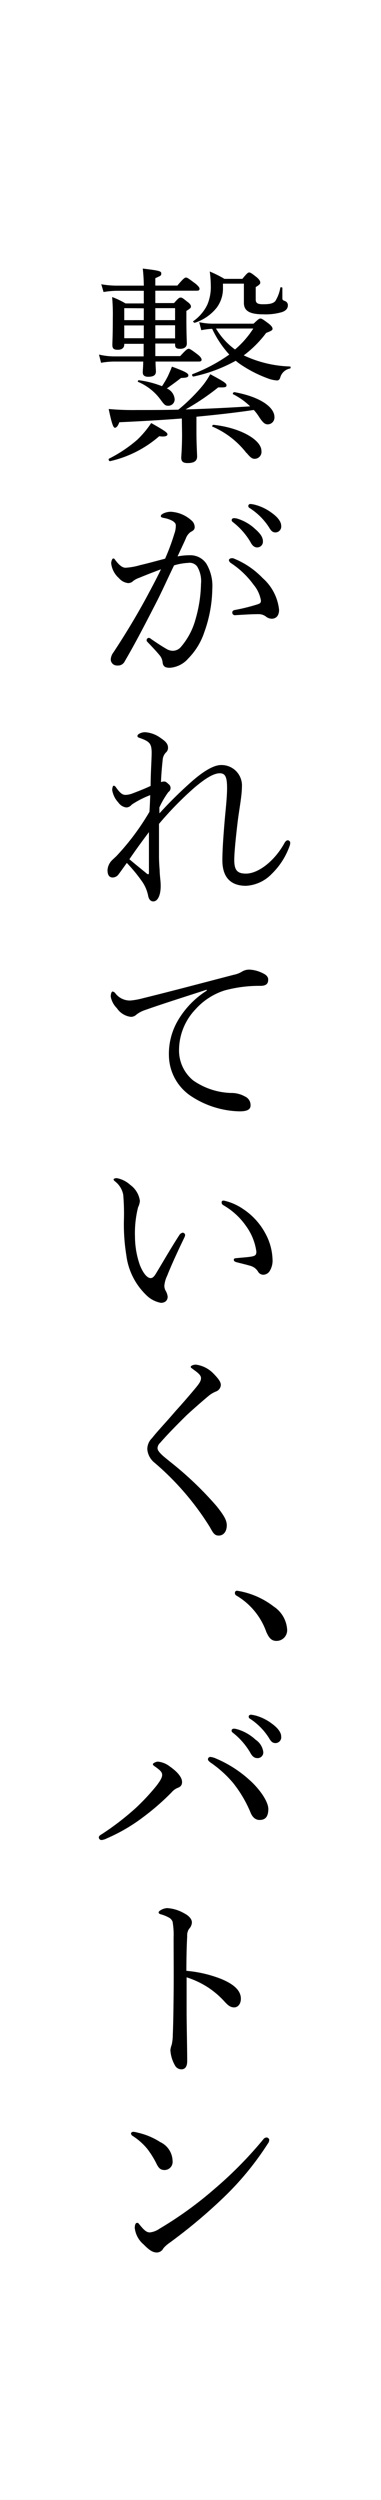 <svg xmlns="http://www.w3.org/2000/svg" viewBox="0 0 51.88 339.85"><rect x="0" y="0" width="51.88" height="339.85" fill="#808080" stroke="none"/><defs><style>.cls-1{fill:#fff;}</style></defs><g id="レイヤー_2" data-name="レイヤー 2"><g id="テキスト"><rect class="cls-1" x="-143.99" y="143.99" width="339.85" height="51.88" transform="translate(195.87 143.99) rotate(90)"/><path d="M21.15,46.7c0,.5,0,1,0,1.71h3.39c.81-.9,1-1,1.15-1s.39.14,1.34.87c.28.25.42.45.42.62s-.11.25-.37.25h-5.9c0,.64.05,1.09.05,1.34,0,.48-.28.73-1.06.73-.5,0-.73-.22-.73-.59s.06-.75.06-1.48H15.69a10.26,10.26,0,0,0-1.93.17l-.28-1.12a9.08,9.08,0,0,0,2.21.25h3.87c0-.56,0-1.15,0-1.71H16.92v.08c0,.48-.33.73-.89.73s-.73-.19-.73-.67.06-1.12.06-3.61a27.62,27.62,0,0,0-.09-2.89,10.86,10.86,0,0,1,1.82.87h2.49V39.53H16a11.37,11.37,0,0,0-1.9.17l-.31-1.06a12,12,0,0,0,2.15.19h3.64a21.91,21.91,0,0,0-.14-2.32c2.33.28,2.52.36,2.52.67s-.05.28-.81.64v1h3c.81-.95,1-1.09,1.18-1.09s.36.14,1.34.87c.36.31.5.5.5.67s-.11.25-.36.25H21.15v1.68H23.7c.56-.64.7-.75.9-.75s.33.11.92.58c.39.28.48.48.48.65s-.09.25-.62.59v1.09c0,2.07.06,3,.06,3.33,0,.48-.34.73-.93.73s-.67-.23-.67-.62V46.7Zm-6.3,15.65a18.64,18.64,0,0,0,3.84-2.57,13.31,13.31,0,0,0,1.9-2.27c1.93,1.09,2.21,1.31,2.21,1.54s-.36.36-1.12.25A15.34,15.34,0,0,1,15,62.69C14.85,62.72,14.71,62.44,14.85,62.35Zm9.91-5.46c-2.6.2-5.37.37-8.51.51-.22.58-.42.75-.61.75s-.4-.42-.84-2.55a36.58,36.58,0,0,0,3.86.14c1.88,0,3.75,0,5.63-.05a24.7,24.7,0,0,0,3-2.91,10.64,10.64,0,0,0,1.34-1.91c1.85,1,2.21,1.23,2.21,1.49s-.08.33-1.12.3a32.88,32.88,0,0,1-4.45,3c2.94-.09,5.85-.23,8.79-.42a9.35,9.35,0,0,0-2.32-1.65c-.11-.06.05-.31.19-.28,3.67.67,5.44,2.12,5.44,3.38a.93.93,0,0,1-.9,1c-.39,0-.67-.2-1.26-1.12a6.23,6.23,0,0,0-.65-.84c-2.6.39-5.2.67-7.81.92v2.22c0,1.54.09,2.8.09,3.19,0,.61-.42.89-1.29.89-.59,0-.87-.19-.87-.72,0-.28.11-1.24.11-3.22Zm-7.84-15v1.63h2.66V41.91Zm0,4.09h2.66V44.24H16.92Zm6.86,8.26a.86.86,0,0,1-.86.92c-.37,0-.51-.08-1-.75a7.3,7.3,0,0,0-3.1-2.49c-.12-.06,0-.26.11-.23a13.35,13.35,0,0,1,3.13.81,13.84,13.84,0,0,0,.79-1.34c.22-.48.45-1,.56-1.32,1.76.65,2.24.9,2.24,1.18s-.28.34-1,.36c-.87.68-1.34,1-1.93,1.43A1.73,1.73,0,0,1,23.78,54.26Zm.06-12.35H21.15v1.63h2.69Zm0,2.33H21.15V46h2.69ZM34.53,44c.62-.59.76-.7.93-.7s.36.11,1.2.75c.34.28.45.48.45.65s-.08.25-.87.56a14.93,14.93,0,0,1-3.05,3.05,15.83,15.83,0,0,0,6.3,1.51c.11,0,.11.25,0,.28a1.7,1.7,0,0,0-1.34,1.26c-.09.25-.23.36-.42.36a4.2,4.2,0,0,1-1.18-.25,17.14,17.14,0,0,1-3.75-1.9,7.55,7.55,0,0,1-.7-.53,20.73,20.73,0,0,1-5.77,2.15c-.14,0-.25-.28-.11-.33a22.43,22.43,0,0,0,5-2.66,14.06,14.06,0,0,1-2.33-3.5,9.53,9.53,0,0,0-1.48.19l-.28-1.09a9.2,9.2,0,0,0,2.1.2Zm-4.17-4.88a4.34,4.34,0,0,1-.84,2.69,6.26,6.26,0,0,1-3,2.07c-.11,0-.28-.16-.2-.22a5.82,5.82,0,0,0,1.91-2.24,6.13,6.13,0,0,0,.47-2.66,13.72,13.72,0,0,0-.14-1.85,15.12,15.12,0,0,1,2,1H33c.62-.75.76-.87.93-.87s.36.12,1.06.68c.37.33.45.53.45.7s-.11.3-.62.61v1.68c0,.51.28.65,1,.65.89,0,1.31-.09,1.65-.4a5.11,5.11,0,0,0,.7-1.84c0-.12.28-.06.28,0,0,.42,0,1.07,0,1.37s.06.31.31.42a.6.6,0,0,1,.44.59c0,.45-.3.76-.81.93a7.92,7.92,0,0,1-2.54.3c-1.91,0-2.64-.5-2.64-1.56,0-.37,0-.73,0-1.8v-.81H30.36Zm3.22,22.49A11.7,11.7,0,0,0,28.94,58c-.12,0,0-.25.11-.25,3.69.39,6.55,2.05,6.55,3.56a.94.94,0,0,1-1,1.06C34.31,62.35,34.06,62.16,33.58,61.57ZM29.41,44.66A9.52,9.52,0,0,0,32,47.51a12.58,12.58,0,0,0,2.49-2.85Z"/><path d="M25.88,75.48a2.61,2.61,0,0,1,2.22,1.15A5.89,5.89,0,0,1,28.91,80a18.09,18.09,0,0,1-1.09,5.94,9.21,9.21,0,0,1-2.19,3.58,3.65,3.65,0,0,1-2.49,1.26c-.64,0-.92-.16-1-.72a1.76,1.76,0,0,0-.42-1c-.44-.53-.95-1.07-1.62-1.77a.37.37,0,0,1-.14-.28.35.35,0,0,1,.28-.3.48.48,0,0,1,.31.14c.81.56,1.48,1,2.21,1.42a1.7,1.7,0,0,0,.81.2,1.47,1.47,0,0,0,1.07-.53,9.65,9.65,0,0,0,2-3.81,18.47,18.47,0,0,0,.73-4.76A3.86,3.86,0,0,0,26.84,77a1.28,1.28,0,0,0-1.21-.48,7.92,7.92,0,0,0-1.93.34c-.87,1.79-1.65,3.55-2.49,5.18-1.46,2.83-2.72,5.29-4.23,7.87a1,1,0,0,1-1,.56.84.84,0,0,1-.9-.79,1.74,1.74,0,0,1,.37-1c1.65-2.5,3.16-5,4.56-7.59.73-1.37,1.35-2.52,1.91-3.7-1,.37-2.13.81-2.94,1.15a3.06,3.06,0,0,0-.82.42,1,1,0,0,1-.7.31,1.92,1.92,0,0,1-1.26-.67,3.18,3.18,0,0,1-1.06-2c0-.31.14-.68.28-.68s.17.06.31.26c.5.64.92,1,1.37,1a8.81,8.81,0,0,0,2-.36c1-.23,2-.51,3.38-.87a29.7,29.7,0,0,0,1.26-3.39,3.24,3.24,0,0,0,.2-1.09c0-.25-.06-.39-.42-.64a3.76,3.76,0,0,0-1.23-.42c-.28-.06-.39-.12-.39-.26s.16-.25.36-.36a2.48,2.48,0,0,1,1-.22,4.55,4.55,0,0,1,2.8,1.17,1.2,1.2,0,0,1,.45.93c0,.28-.17.47-.54.64a1.9,1.9,0,0,0-.67.9c-.33.75-.73,1.56-1.12,2.43A8.89,8.89,0,0,1,25.88,75.48ZM37,84.11a1.29,1.29,0,0,1-.81-.31,1.61,1.61,0,0,0-1-.31c-.9,0-1.88.06-3.16.14a.35.35,0,0,1-.4-.36c0-.17.09-.28.31-.34a25.26,25.26,0,0,0,3.14-.78c.33-.11.45-.2.45-.51a4.5,4.5,0,0,0-1-2.15,11.85,11.85,0,0,0-3.08-2.94.6.6,0,0,1-.28-.39c0-.14.17-.28.42-.28a.6.6,0,0,1,.26.05,11.28,11.28,0,0,1,3.92,2.66A6.67,6.67,0,0,1,38,82.9C38,83.74,37.56,84.11,37,84.11ZM32.3,70.5a6.23,6.23,0,0,1,2.43,1.4c.67.59,1.07,1.09,1.07,1.68a.78.78,0,0,1-.79.84c-.36,0-.67-.25-.92-.76A9.6,9.6,0,0,0,31.74,71a.44.44,0,0,1-.2-.28.29.29,0,0,1,.31-.28A1.58,1.58,0,0,1,32.3,70.5Zm2.43-1.88A6.64,6.64,0,0,1,37,69.72c.67.47,1.29,1.12,1.29,1.76a.8.8,0,0,1-.76.9c-.36,0-.58-.14-.89-.68A8.73,8.73,0,0,0,34,69.07a.33.33,0,0,1-.19-.28.28.28,0,0,1,.27-.28A4.1,4.1,0,0,1,34.73,68.62Z"/><path d="M21.71,110.57a57.47,57.47,0,0,1,4.51-4.43C27.54,105,29,104,30.11,104a2.78,2.78,0,0,1,2.83,3c0,1.1-.34,2.89-.56,4.57-.25,2.1-.48,4.25-.48,5.35,0,1.42.45,1.84,1.6,1.84,1.65,0,3.86-1.68,5.21-4.11.11-.2.25-.42.5-.42a.36.36,0,0,1,.31.33,1.38,1.38,0,0,1-.11.51A9.93,9.93,0,0,1,37,118.8a5.25,5.25,0,0,1-3.5,1.62c-2.1,0-3.22-1.17-3.22-3.47,0-1.4.14-3.36.33-5.6.17-1.82.31-3.13.31-4.23,0-1.56-.28-2-1-2-.89,0-2.1.81-3.5,2A46.5,46.5,0,0,0,21.65,112c0,1.56,0,3.13,0,4.34,0,.25,0,.89.09,1.93,0,.39.05.84.08,1.2a8,8,0,0,1,.06,1c0,1.2-.39,2.07-1,2.07-.33,0-.59-.22-.7-.73a5.14,5.14,0,0,0-.78-1.9,20.84,20.84,0,0,0-2.13-2.6c-.62.84-.87,1.23-1.12,1.54a1,1,0,0,1-.81.44c-.45,0-.7-.33-.7-1a2.06,2.06,0,0,1,.64-1.37c.14-.14.37-.34.59-.56a33.11,33.11,0,0,0,4.48-6c.06-.89.08-1.62.11-2.27a12.59,12.59,0,0,0-2.52,1.29,1,1,0,0,1-.73.39,1.55,1.55,0,0,1-1.09-.67,3.24,3.24,0,0,1-.84-1.68c0-.33.09-.61.2-.61s.22.08.33.25c.56.78.87,1,1.29,1a3,3,0,0,0,1-.22c.81-.31,1.68-.65,2.41-1,0-1.68.14-3.59.14-4.48,0-1.21-.23-1.54-1.51-2-.37-.12-.42-.17-.42-.28s0-.2.25-.34a1.57,1.57,0,0,1,.81-.2,4,4,0,0,1,2.1.79c.62.42,1,.75,1,1.34a.85.85,0,0,1-.31.65,1.6,1.6,0,0,0-.42,1c-.06.58-.17,1.56-.23,3a1.42,1.42,0,0,1,.45-.08c.14,0,.31.08.56.34a.65.65,0,0,1,0,1.09,11.65,11.65,0,0,0-1.23,2.1ZM20,118.77c.2.14.28.09.28-.14,0-1.93,0-3.89,0-5.51-.95,1.26-2,2.71-2.66,3.69C18.41,117.48,19.36,118.24,20,118.77Z"/><path d="M28.15,134.54c-3.08,1-6.24,2-8.4,2.77a3.78,3.78,0,0,0-1.2.64,1.05,1.05,0,0,1-.76.28,2.67,2.67,0,0,1-1.87-1.17,3,3,0,0,1-.84-1.57c0-.39.11-.7.25-.7a.56.56,0,0,1,.36.22,2.48,2.48,0,0,0,2.1,1,9.78,9.78,0,0,0,1.68-.31c4.06-1,8.26-2.12,12.38-3.19a3.28,3.28,0,0,0,1.09-.42,1.9,1.9,0,0,1,1-.28,4.53,4.53,0,0,1,1.82.48c.39.17.76.45.76.87,0,.58-.28.84-1,.86a18,18,0,0,0-4.93.62,9,9,0,0,0-4,2.6,8.06,8.06,0,0,0-2.21,5.44,5.25,5.25,0,0,0,1.93,4.2,9.49,9.49,0,0,0,5.12,1.7,3.76,3.76,0,0,1,1.93.48,1.28,1.28,0,0,1,.76,1.2c0,.48-.31.82-1.49.82A12.47,12.47,0,0,1,26,149a6.74,6.74,0,0,1-3-5.54,8.94,8.94,0,0,1,1.26-4.79,12,12,0,0,1,3.89-4Z"/><path d="M19.92,176.06a9.08,9.08,0,0,1-2.72-5.43,26.11,26.11,0,0,1-.33-4.65,30.56,30.56,0,0,0-.09-3.56,3,3,0,0,0-1.12-1.82c-.16-.14-.19-.19-.19-.28s.22-.16.45-.16a3.79,3.79,0,0,1,1.82.92,3.21,3.21,0,0,1,1.31,2.18,2.54,2.54,0,0,1-.25.87,14.4,14.4,0,0,0-.42,4,11.81,11.81,0,0,0,.67,3.86c.51,1.26,1.06,1.76,1.46,1.76.22,0,.42-.14.67-.53.84-1.37,2-3.41,3.22-5.29a.74.74,0,0,1,.48-.36.37.37,0,0,1,.33.3,1,1,0,0,1-.11.37c-.87,1.79-1.88,4-2.32,5.15a4,4,0,0,0-.4,1.37,1.41,1.41,0,0,0,.17.7,2,2,0,0,1,.28.81c0,.45-.28.84-.92.84A3.74,3.74,0,0,1,19.92,176.06Zm13.19-11.7a9.16,9.16,0,0,1,3,3.27,7.88,7.88,0,0,1,1,3.56,2.69,2.69,0,0,1-.42,1.65,1.06,1.06,0,0,1-.82.45.82.82,0,0,1-.75-.45,1.78,1.78,0,0,0-1.1-.78c-.47-.14-1.06-.28-1.73-.45-.34-.09-.45-.17-.45-.37s.22-.19.51-.22c.78-.08,1.42-.11,2-.22.42-.09.56-.23.56-.65a7.67,7.67,0,0,0-1.4-3.47,9.5,9.5,0,0,0-3.08-2.83c-.17-.11-.25-.19-.25-.39s.11-.25.3-.25A7.5,7.5,0,0,1,33.11,164.36Z"/><path d="M29.07,186.73c.59.61,1,1.09,1,1.54a1,1,0,0,1-.65.89,3.72,3.72,0,0,0-1,.59c-.84.7-1.93,1.65-3,2.63-1.28,1.26-2.66,2.66-3.61,3.76a1.05,1.05,0,0,0-.36.7c0,.25.14.47.47.81s.73.64,1.24,1.06a46.21,46.21,0,0,1,6.3,6c1,1.24,1.42,1.94,1.42,2.64,0,.92-.5,1.4-1.09,1.4s-.76-.34-1.23-1.18a37.4,37.4,0,0,0-7.5-8.71,2.63,2.63,0,0,1-1-1.82,2.09,2.09,0,0,1,.64-1.54c.79-1,1.77-2,3.2-3.67.78-.86,1.67-1.87,2.68-3.08.53-.64.79-1,.79-1.4s-.39-.72-1.07-1.2c-.25-.2-.33-.22-.33-.34s.31-.3.7-.3A4.06,4.06,0,0,1,29.07,186.73Z"/><path d="M37.28,218.4a4.06,4.06,0,0,1,1.82,3.13,1.45,1.45,0,0,1-1.46,1.54c-.75,0-1.06-.53-1.37-1.2a9.36,9.36,0,0,0-4.14-5,.4.4,0,0,1-.14-.34.27.27,0,0,1,.31-.28A10.93,10.93,0,0,1,37.28,218.4Z"/><path d="M21.15,240.18c-.28-.19-.33-.25-.33-.36s.39-.34.7-.34a3.18,3.18,0,0,1,1.62.67c.84.59,1.65,1.37,1.65,2.1,0,.45-.22.68-.7.84a2.42,2.42,0,0,0-.75.59A33.16,33.16,0,0,1,19.53,247a23.75,23.75,0,0,1-5,2.92,2,2,0,0,1-.7.22.36.36,0,0,1-.37-.37c0-.16.14-.28.42-.44a36.89,36.89,0,0,0,4.62-3.56,30,30,0,0,0,2.8-3c.53-.7.78-1.12.78-1.49S21.82,240.66,21.15,240.18Zm14.2,7.23c-.59,0-1-.4-1.26-1.07a16.65,16.65,0,0,0-2.38-4,15.38,15.38,0,0,0-2.89-2.63c-.33-.22-.5-.39-.5-.53a.32.32,0,0,1,.33-.34,2.53,2.53,0,0,1,.79.23A16.13,16.13,0,0,1,34,242c1.23,1.09,2.54,2.83,2.54,3.95C36.52,246.9,36.19,247.41,35.35,247.41Zm-3-12.32a6.19,6.19,0,0,1,2.44,1.4,2.37,2.37,0,0,1,1.06,1.68A.77.77,0,0,1,35,239q-.54,0-.93-.75a9.62,9.62,0,0,0-2.35-2.69.41.41,0,0,1-.19-.28.29.29,0,0,1,.31-.28A1.47,1.47,0,0,1,32.32,235.09Zm2.44-1.88A6.61,6.61,0,0,1,37,234.3c.67.48,1.29,1.12,1.29,1.77a.79.79,0,0,1-.76.89c-.36,0-.59-.14-.89-.67a8.61,8.61,0,0,0-2.58-2.63.35.35,0,0,1-.2-.28.29.29,0,0,1,.28-.28A3.26,3.26,0,0,1,34.76,233.21Z"/><path d="M25.41,273.42c0,1.62.08,5,.08,6.77,0,.84-.36,1.12-.78,1.12a1,1,0,0,1-.9-.56,4.72,4.72,0,0,1-.61-2.07,3.58,3.58,0,0,1,.19-.75,6.49,6.49,0,0,0,.14-1.32c.06-1.51.08-2.72.11-5.35s0-5.29,0-7.87a10.41,10.41,0,0,0-.14-2.15,1.09,1.09,0,0,0-.56-.59,4.8,4.8,0,0,0-1.06-.42c-.2-.06-.28-.14-.28-.25s.14-.23.28-.31a1.94,1.94,0,0,1,.87-.28,5.25,5.25,0,0,1,2.26.67c.68.34,1.12.79,1.12,1.29a1.36,1.36,0,0,1-.39.87,1.59,1.59,0,0,0-.25,1c-.06,1.06-.11,2.69-.11,4.7A16.78,16.78,0,0,1,30.06,269c2,.81,2.74,1.73,2.74,2.71,0,.76-.45,1.18-.9,1.18s-.78-.17-1.4-.87a11.75,11.75,0,0,0-2.18-1.85,12.1,12.1,0,0,0-2.91-1.37Z"/><path d="M18.72,289.91a9.52,9.52,0,0,1,3.1,1.29,2.9,2.9,0,0,1,1.68,2.57A1.11,1.11,0,0,1,22.44,295c-.59,0-.84-.23-1.2-1a12.41,12.41,0,0,0-1.18-1.87,8.54,8.54,0,0,0-2-1.77.42.42,0,0,1-.22-.33c0-.11.14-.23.31-.23A2.78,2.78,0,0,1,18.72,289.91Zm17.94,1a.85.85,0,0,1-.19.5,40,40,0,0,1-6.22,7.51A71.33,71.33,0,0,1,22.94,305a3.82,3.82,0,0,0-.7.65,1,1,0,0,1-.89.56c-.65,0-1.18-.48-1.79-1.09a3.44,3.44,0,0,1-1.21-2.24c0-.42.11-.7.31-.7s.2.08.39.3c.56.68.9,1,1.35,1a2.8,2.8,0,0,0,1.31-.5,50.65,50.65,0,0,0,7.48-5.4,54,54,0,0,0,6.66-6.75.57.57,0,0,1,.39-.25C36.41,290.53,36.66,290.72,36.66,290.89Z"/></g></g></svg>